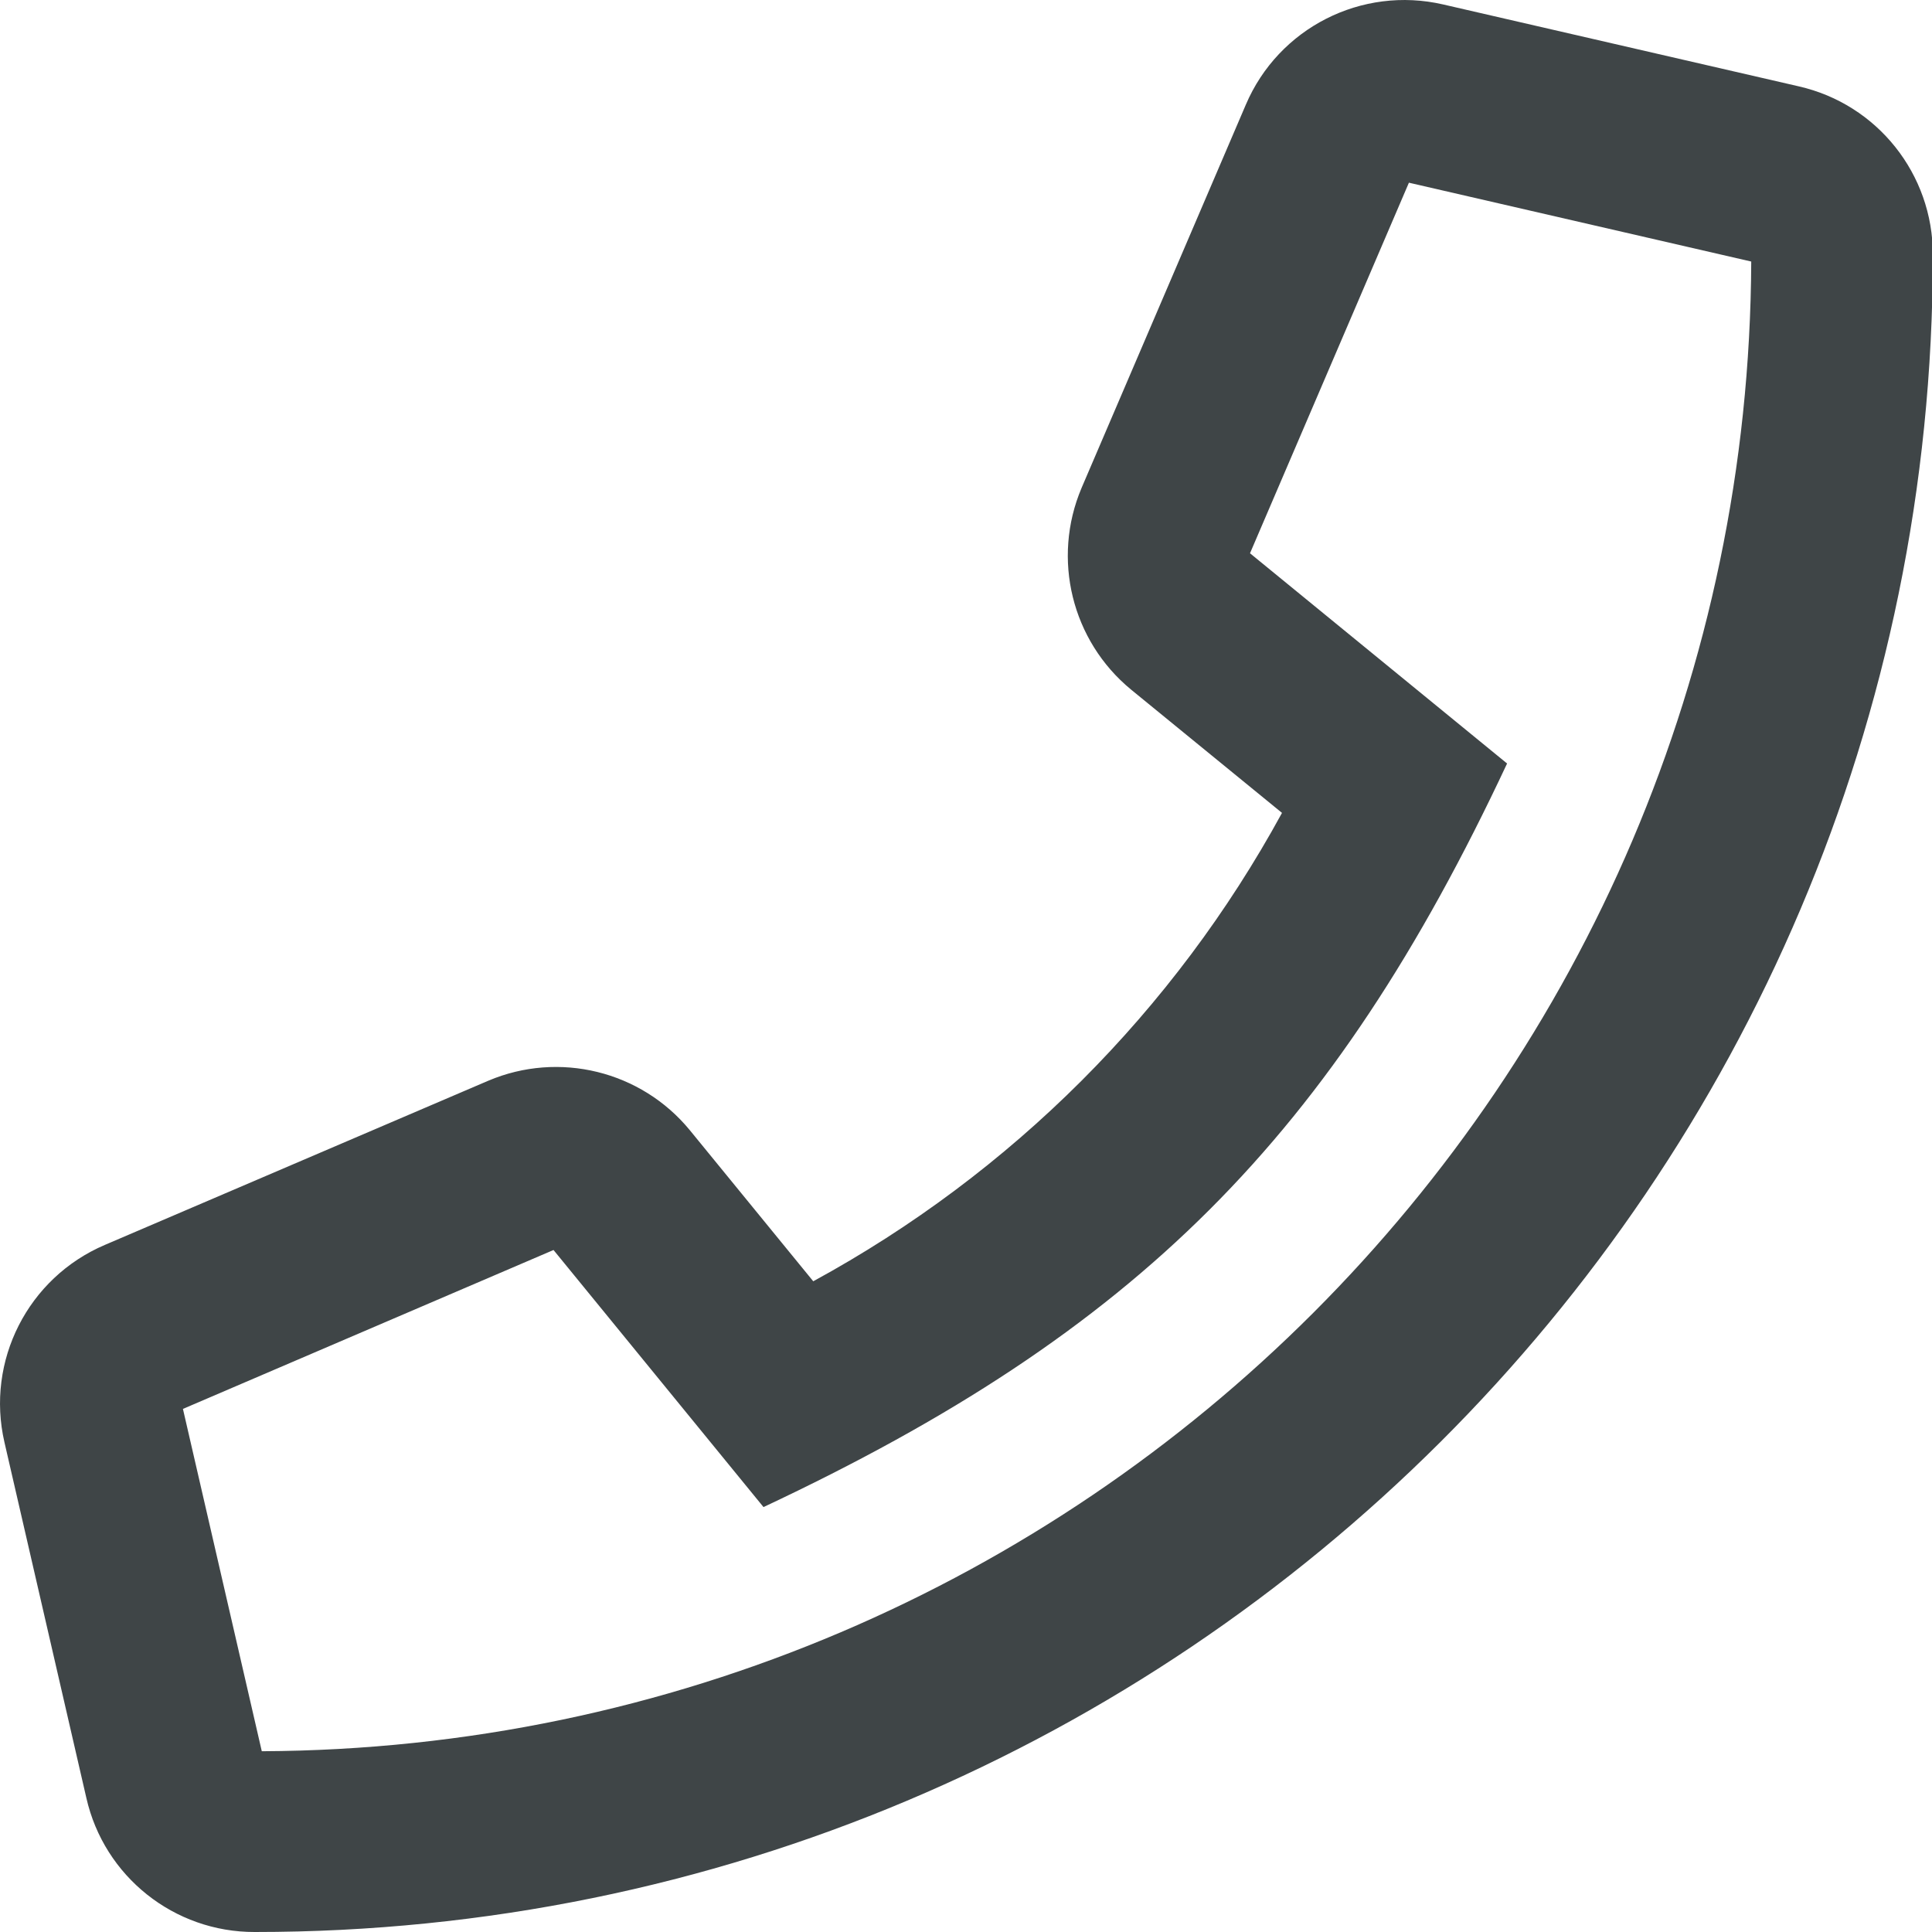 <svg width="16" height="16" viewBox="0 0 16 16" fill="none" xmlns="http://www.w3.org/2000/svg">
<path d="M14.896 0.715L11.952 0.037C11.277 -0.119 10.588 0.231 10.317 0.868L8.957 4.041C8.709 4.627 8.875 5.306 9.367 5.711L10.617 6.732C9.723 8.371 8.375 9.718 6.735 10.611L5.713 9.36C5.309 8.868 4.629 8.702 4.044 8.95L0.868 10.31C0.231 10.582 -0.119 11.271 0.037 11.945L0.715 14.889C0.862 15.54 1.442 16.002 2.11 16C9.765 16.003 16.007 9.805 16.007 2.11C16.008 1.442 15.547 0.863 14.896 0.715ZM2.168 14.503L1.515 11.668L4.584 10.352L6.323 12.481C9.412 11.03 11.031 9.417 12.481 6.323L10.352 4.582L11.668 1.513L14.503 2.166C14.474 8.967 8.969 14.472 2.168 14.503Z" fill="#3F4547"/>
</svg>
